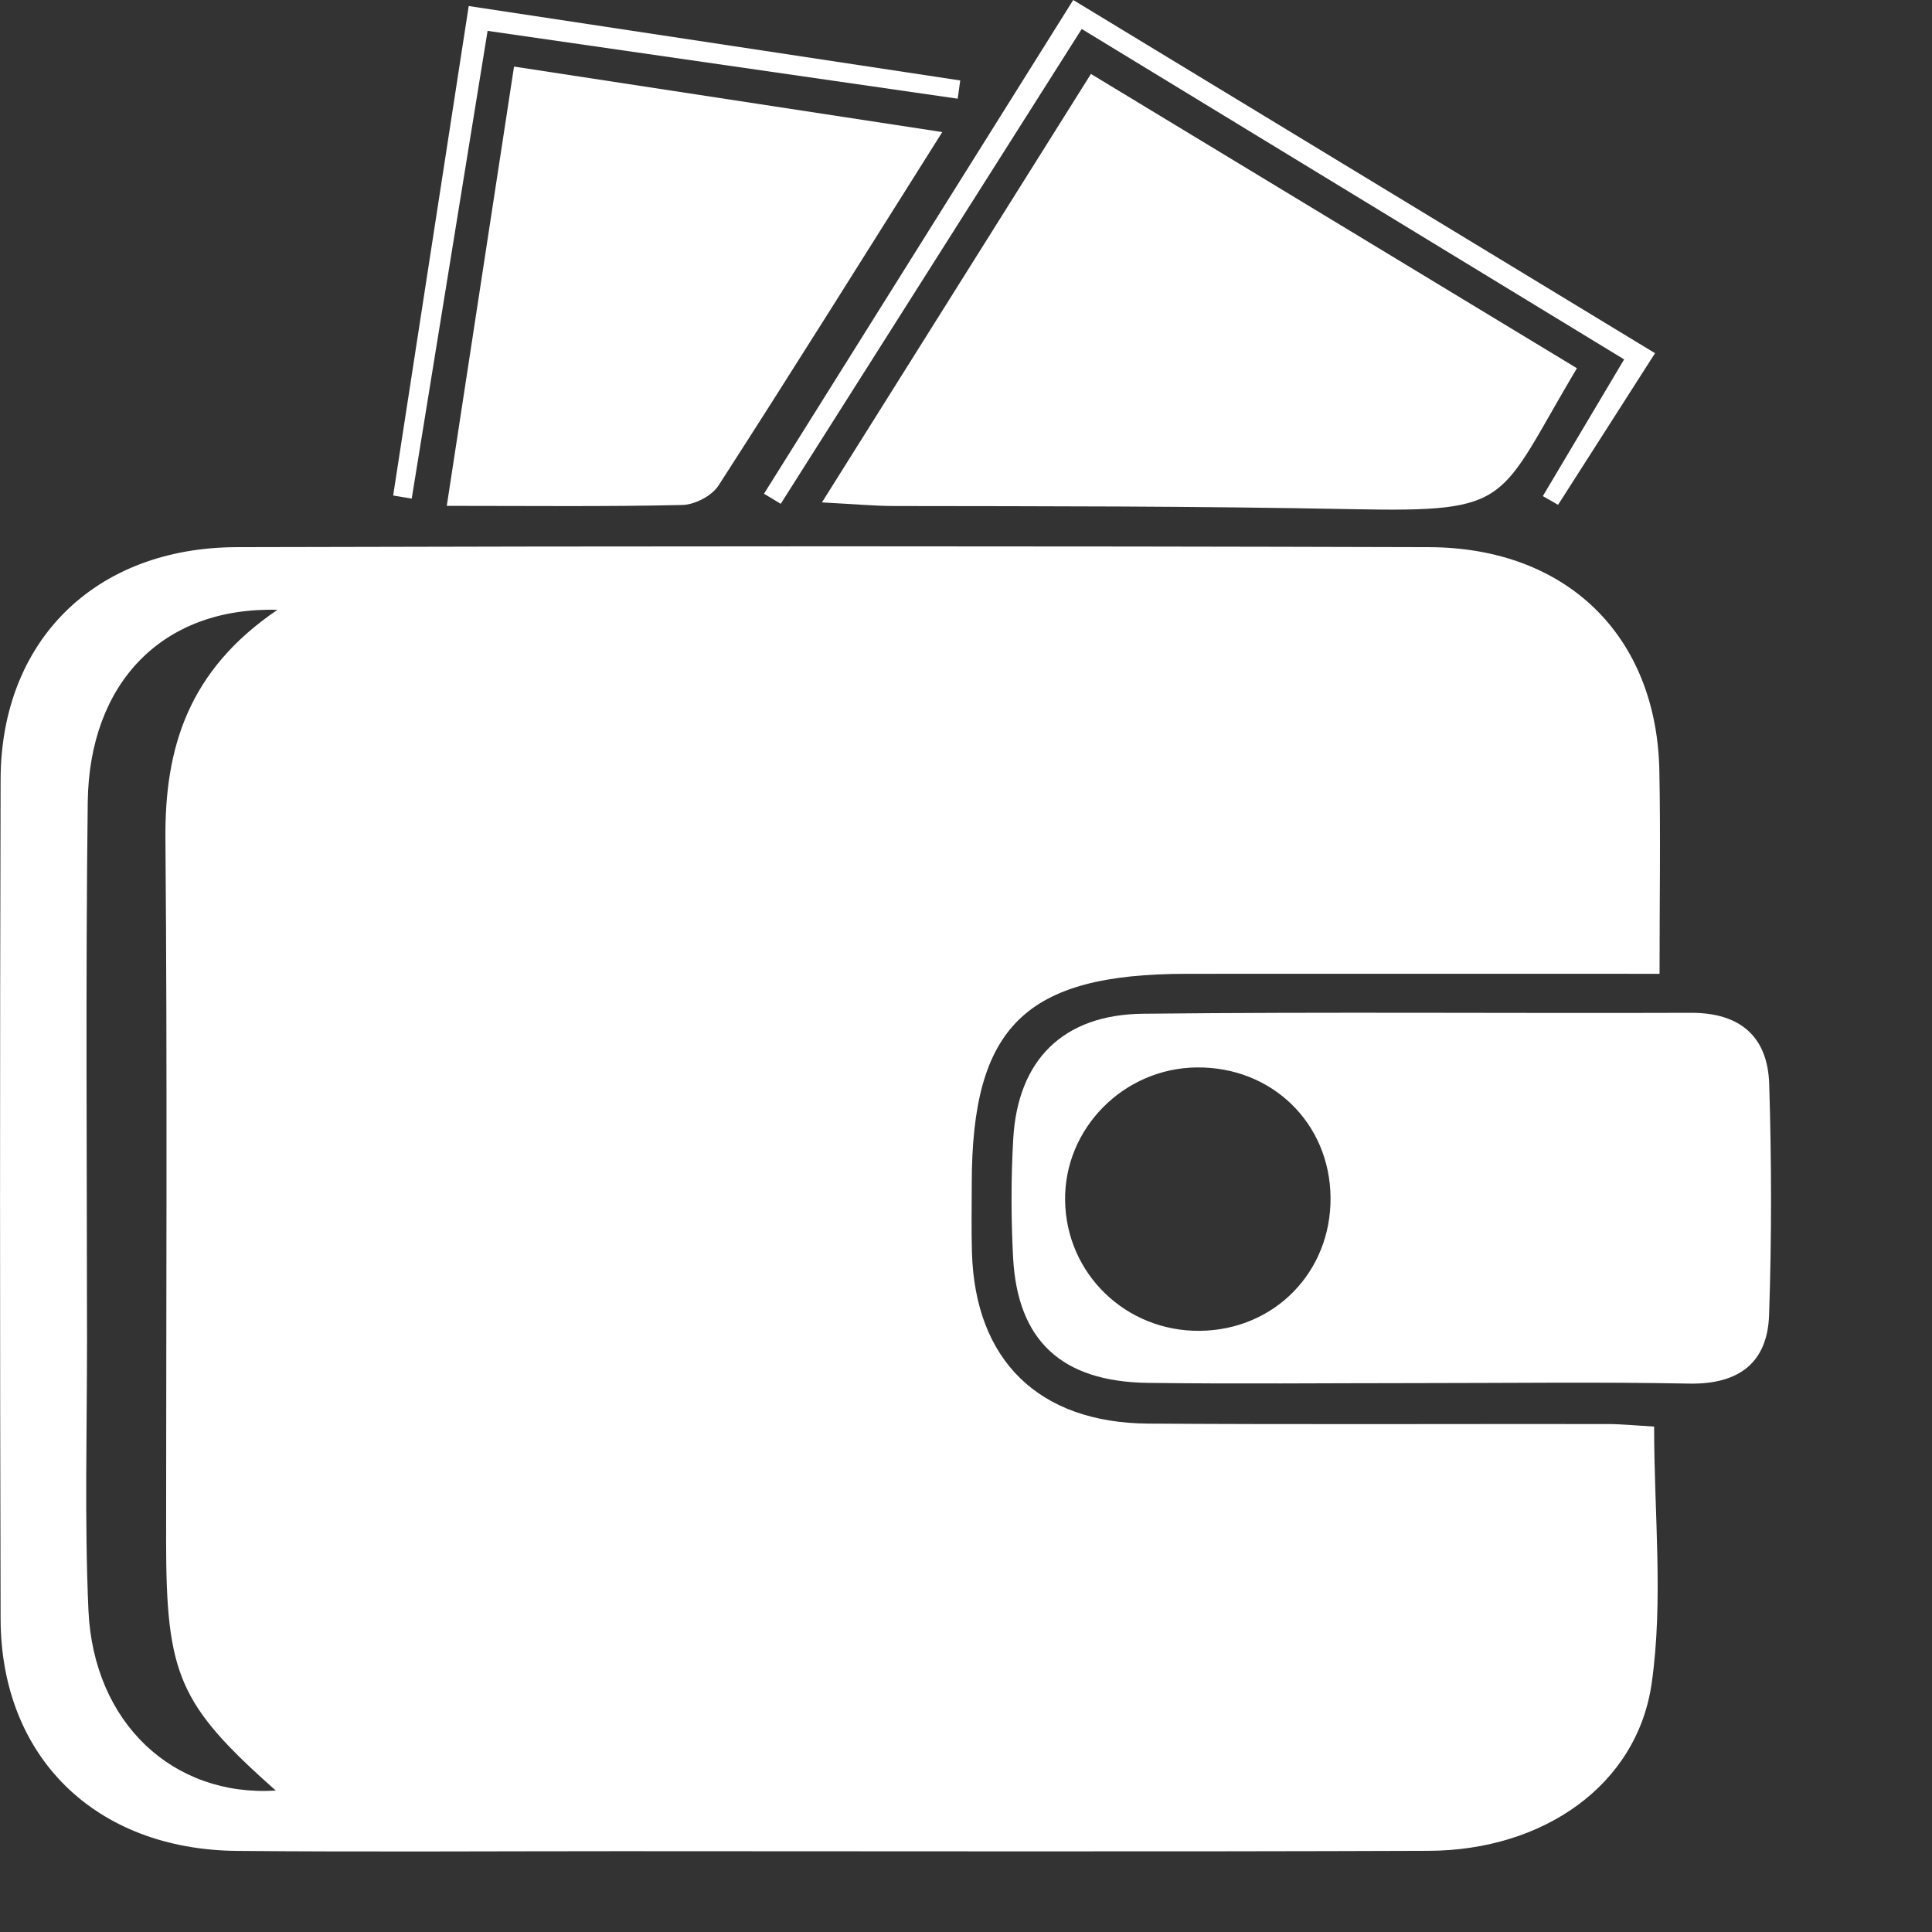 <svg width="48" height="48" viewBox="0 0 48 48" fill="none" xmlns="http://www.w3.org/2000/svg">
<rect x="0" y="0" width="48" height="48" fill="#333333" stroke="none"/>
<path d="M41.231 24.194C37.164 24.194 33.32 24.192 29.475 24.194C25.476 24.197 24.145 25.501 24.143 29.41C24.143 29.98 24.131 30.551 24.148 31.121C24.227 33.797 25.806 35.351 28.531 35.369C32.331 35.394 36.133 35.375 39.934 35.38C40.294 35.38 40.653 35.418 41.096 35.443C41.096 37.62 41.33 39.754 41.036 41.816C40.675 44.358 38.336 45.971 35.502 45.983C28.797 46.008 22.093 45.992 15.389 45.992C12.222 45.992 9.054 46.014 5.887 45.985C2.37 45.953 0.023 43.653 0.015 40.221C-0.003 33.269 -0.004 26.316 0.015 19.364C0.024 15.922 2.359 13.603 5.883 13.594C15.755 13.567 25.627 13.565 35.498 13.594C38.935 13.604 41.16 15.806 41.226 19.143C41.258 20.744 41.231 22.345 41.231 24.193V24.194ZM6.895 15.151C4.029 15.074 2.217 16.974 2.18 19.925C2.125 24.386 2.161 28.849 2.162 33.31C2.162 35.541 2.099 37.775 2.197 40.002C2.321 42.806 4.298 44.646 6.851 44.486C4.445 42.347 4.127 41.623 4.127 38.271C4.127 32.461 4.159 26.649 4.11 20.839C4.091 18.575 4.678 16.654 6.894 15.15L6.895 15.151Z" fill="white"/>
<path d="M35.162 34.363C32.946 34.363 30.731 34.387 28.515 34.357C26.371 34.327 25.279 33.305 25.17 31.242C25.119 30.26 25.117 29.271 25.174 28.289C25.288 26.337 26.407 25.206 28.403 25.186C32.939 25.137 37.475 25.179 42.011 25.163C43.252 25.159 43.918 25.771 43.955 26.929C44.015 28.843 44.018 30.763 43.952 32.678C43.911 33.854 43.204 34.399 41.965 34.375C39.698 34.332 37.429 34.363 35.161 34.363H35.162ZM33.057 29.754C33.042 27.905 31.602 26.502 29.737 26.52C27.919 26.537 26.438 28.033 26.462 29.826C26.487 31.646 27.972 33.083 29.811 33.064C31.66 33.045 33.072 31.606 33.057 29.753V29.754Z" fill="white"/>
<path d="M39.178 9.148C37.193 12.482 37.623 12.727 33.633 12.651C29.525 12.572 26.038 12.578 22.238 12.572C21.732 12.572 21.227 12.524 20.421 12.482C22.694 8.863 24.837 5.449 27.104 1.837C31.163 4.295 35.129 6.698 39.177 9.148H39.178Z" fill="white"/>
<path d="M23.41 3.282C21.452 6.389 19.671 9.241 17.849 12.066C17.687 12.318 17.263 12.539 16.956 12.546C15.071 12.59 13.185 12.568 11.1 12.568C11.665 8.88 12.206 5.346 12.771 1.654C16.318 2.196 19.677 2.711 23.41 3.281V3.282Z" fill="white"/>
<path d="M41.119 8.775C40.235 10.159 39.472 11.351 38.71 12.542C38.584 12.47 38.457 12.398 38.331 12.326C38.97 11.252 39.609 10.177 40.351 8.929C35.916 6.228 31.507 3.542 26.875 0.72C24.363 4.682 21.88 8.6 19.397 12.517C19.258 12.433 19.119 12.351 18.981 12.267C21.498 8.247 24.017 4.227 26.664 0C31.47 2.918 36.19 5.783 41.119 8.775Z" fill="white"/>
<path d="M9.768 12.311C10.384 8.317 11.001 4.324 11.645 0.15C15.841 0.785 19.849 1.392 23.857 1.999C23.836 2.151 23.815 2.302 23.794 2.452C19.944 1.896 16.093 1.341 12.114 0.767C11.474 4.712 10.851 8.55 10.229 12.388C10.075 12.362 9.922 12.337 9.769 12.311H9.768Z" fill="white"/>
</svg>
